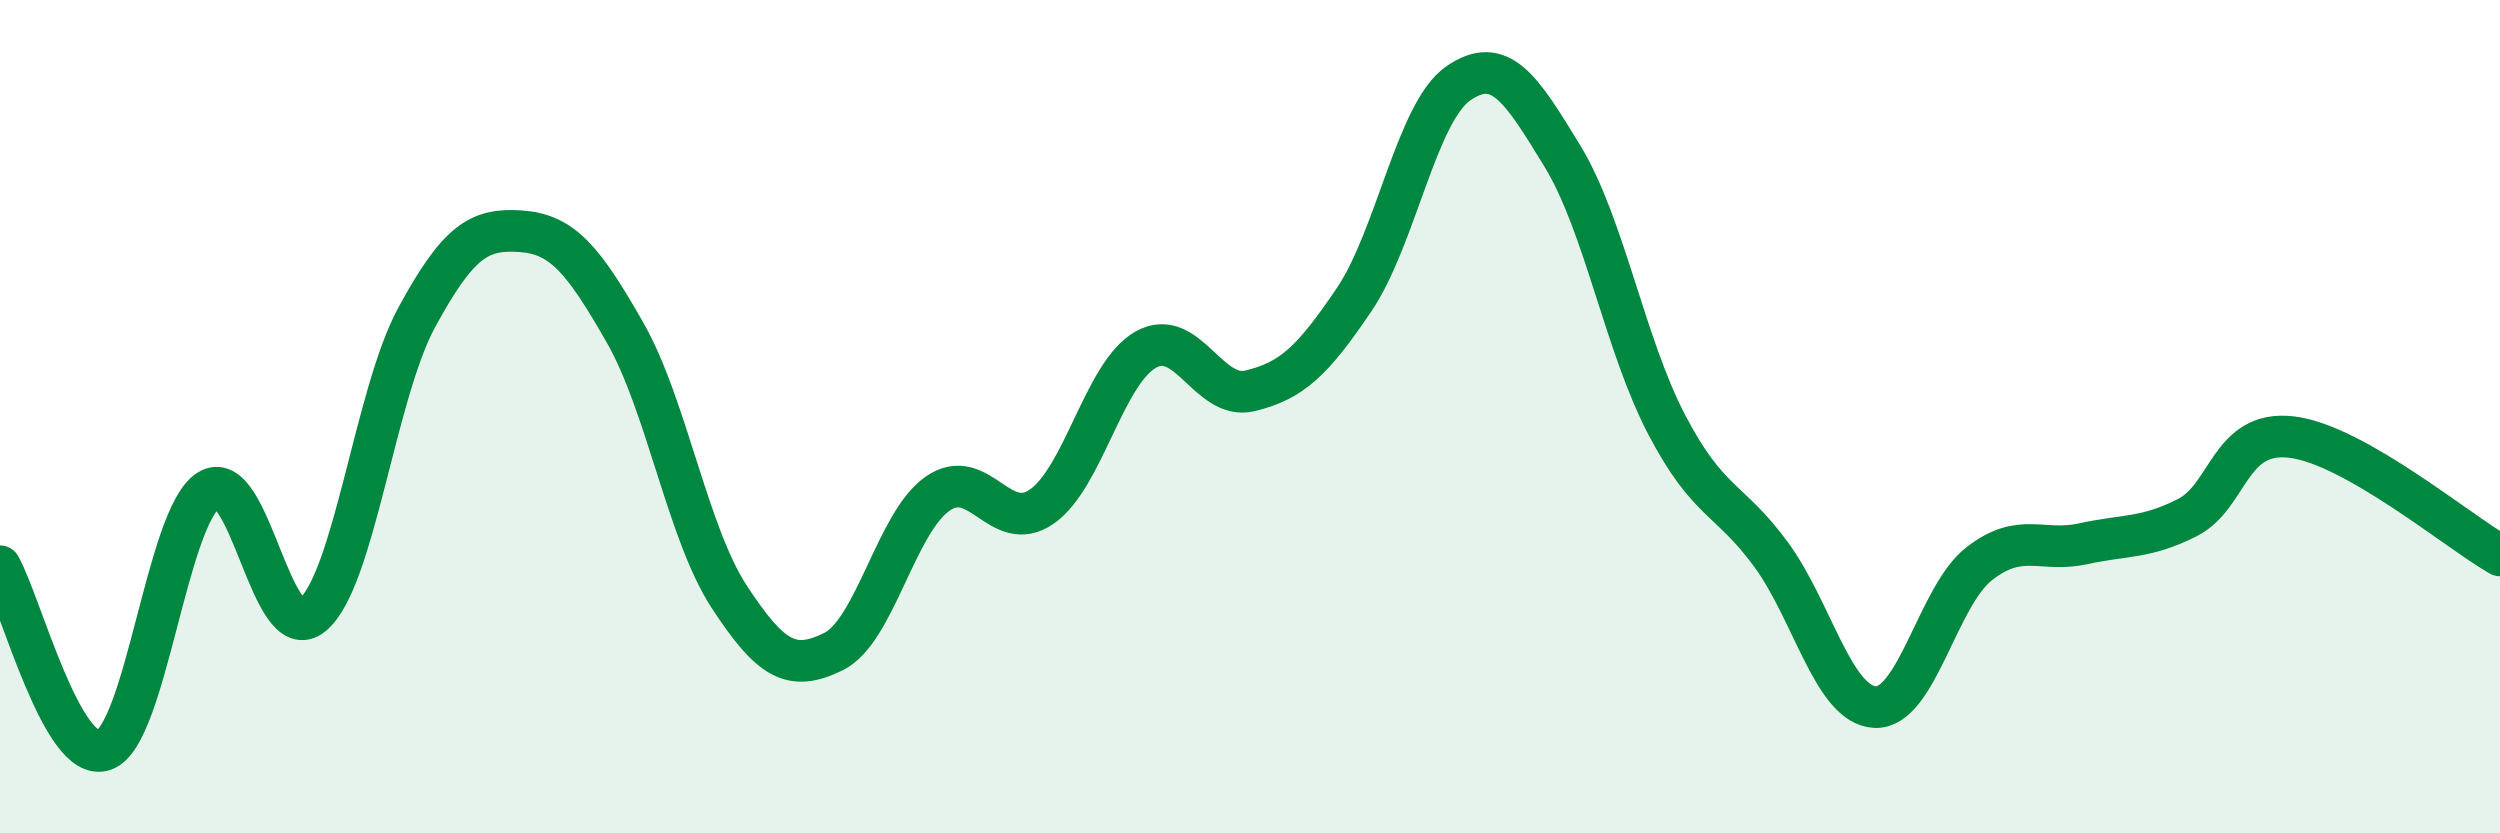 
    <svg width="60" height="20" viewBox="0 0 60 20" xmlns="http://www.w3.org/2000/svg">
      <path
        d="M 0,13.59 C 0.5,14.47 1.5,18.36 2.5,18 C 3.5,17.64 4,12.42 5,11.77 C 6,11.12 6.5,15.59 7.5,14.76 C 8.5,13.93 9,9.46 10,7.62 C 11,5.78 11.5,5.48 12.5,5.55 C 13.5,5.62 14,6.23 15,7.98 C 16,9.73 16.5,12.79 17.5,14.32 C 18.5,15.85 19,16.13 20,15.64 C 21,15.15 21.5,12.55 22.5,11.85 C 23.5,11.15 24,12.85 25,12.16 C 26,11.47 26.5,8.95 27.5,8.39 C 28.5,7.83 29,9.62 30,9.38 C 31,9.14 31.5,8.67 32.5,7.19 C 33.5,5.71 34,2.69 35,2 C 36,1.31 36.5,2.11 37.5,3.75 C 38.5,5.39 39,8.28 40,10.19 C 41,12.1 41.5,11.94 42.5,13.3 C 43.5,14.66 44,16.92 45,16.97 C 46,17.02 46.5,14.31 47.5,13.53 C 48.5,12.75 49,13.27 50,13.05 C 51,12.83 51.5,12.93 52.5,12.42 C 53.5,11.91 53.5,10.31 55,10.49 C 56.5,10.67 59,12.76 60,13.33L60 20L0 20Z"
        fill="#008740"
        opacity="0.1"
        stroke-linecap="round"
        stroke-linejoin="round"
      />
      <path
        d="M 0,13.59 C 0.5,14.47 1.5,18.36 2.5,18 C 3.5,17.64 4,12.42 5,11.77 C 6,11.12 6.5,15.59 7.5,14.76 C 8.5,13.93 9,9.46 10,7.62 C 11,5.78 11.5,5.48 12.5,5.55 C 13.5,5.62 14,6.23 15,7.98 C 16,9.73 16.5,12.79 17.5,14.32 C 18.5,15.85 19,16.13 20,15.64 C 21,15.15 21.5,12.55 22.5,11.85 C 23.5,11.15 24,12.85 25,12.16 C 26,11.47 26.5,8.95 27.5,8.39 C 28.5,7.83 29,9.62 30,9.38 C 31,9.14 31.5,8.67 32.5,7.19 C 33.5,5.71 34,2.69 35,2 C 36,1.31 36.5,2.11 37.5,3.75 C 38.5,5.39 39,8.28 40,10.19 C 41,12.1 41.5,11.94 42.5,13.3 C 43.5,14.66 44,16.92 45,16.97 C 46,17.02 46.5,14.31 47.5,13.53 C 48.5,12.75 49,13.27 50,13.05 C 51,12.83 51.5,12.93 52.5,12.42 C 53.5,11.91 53.5,10.31 55,10.49 C 56.5,10.67 59,12.76 60,13.33"
        stroke="#008740"
        stroke-width="1"
        fill="none"
        stroke-linecap="round"
        stroke-linejoin="round"
      />
    </svg>
  